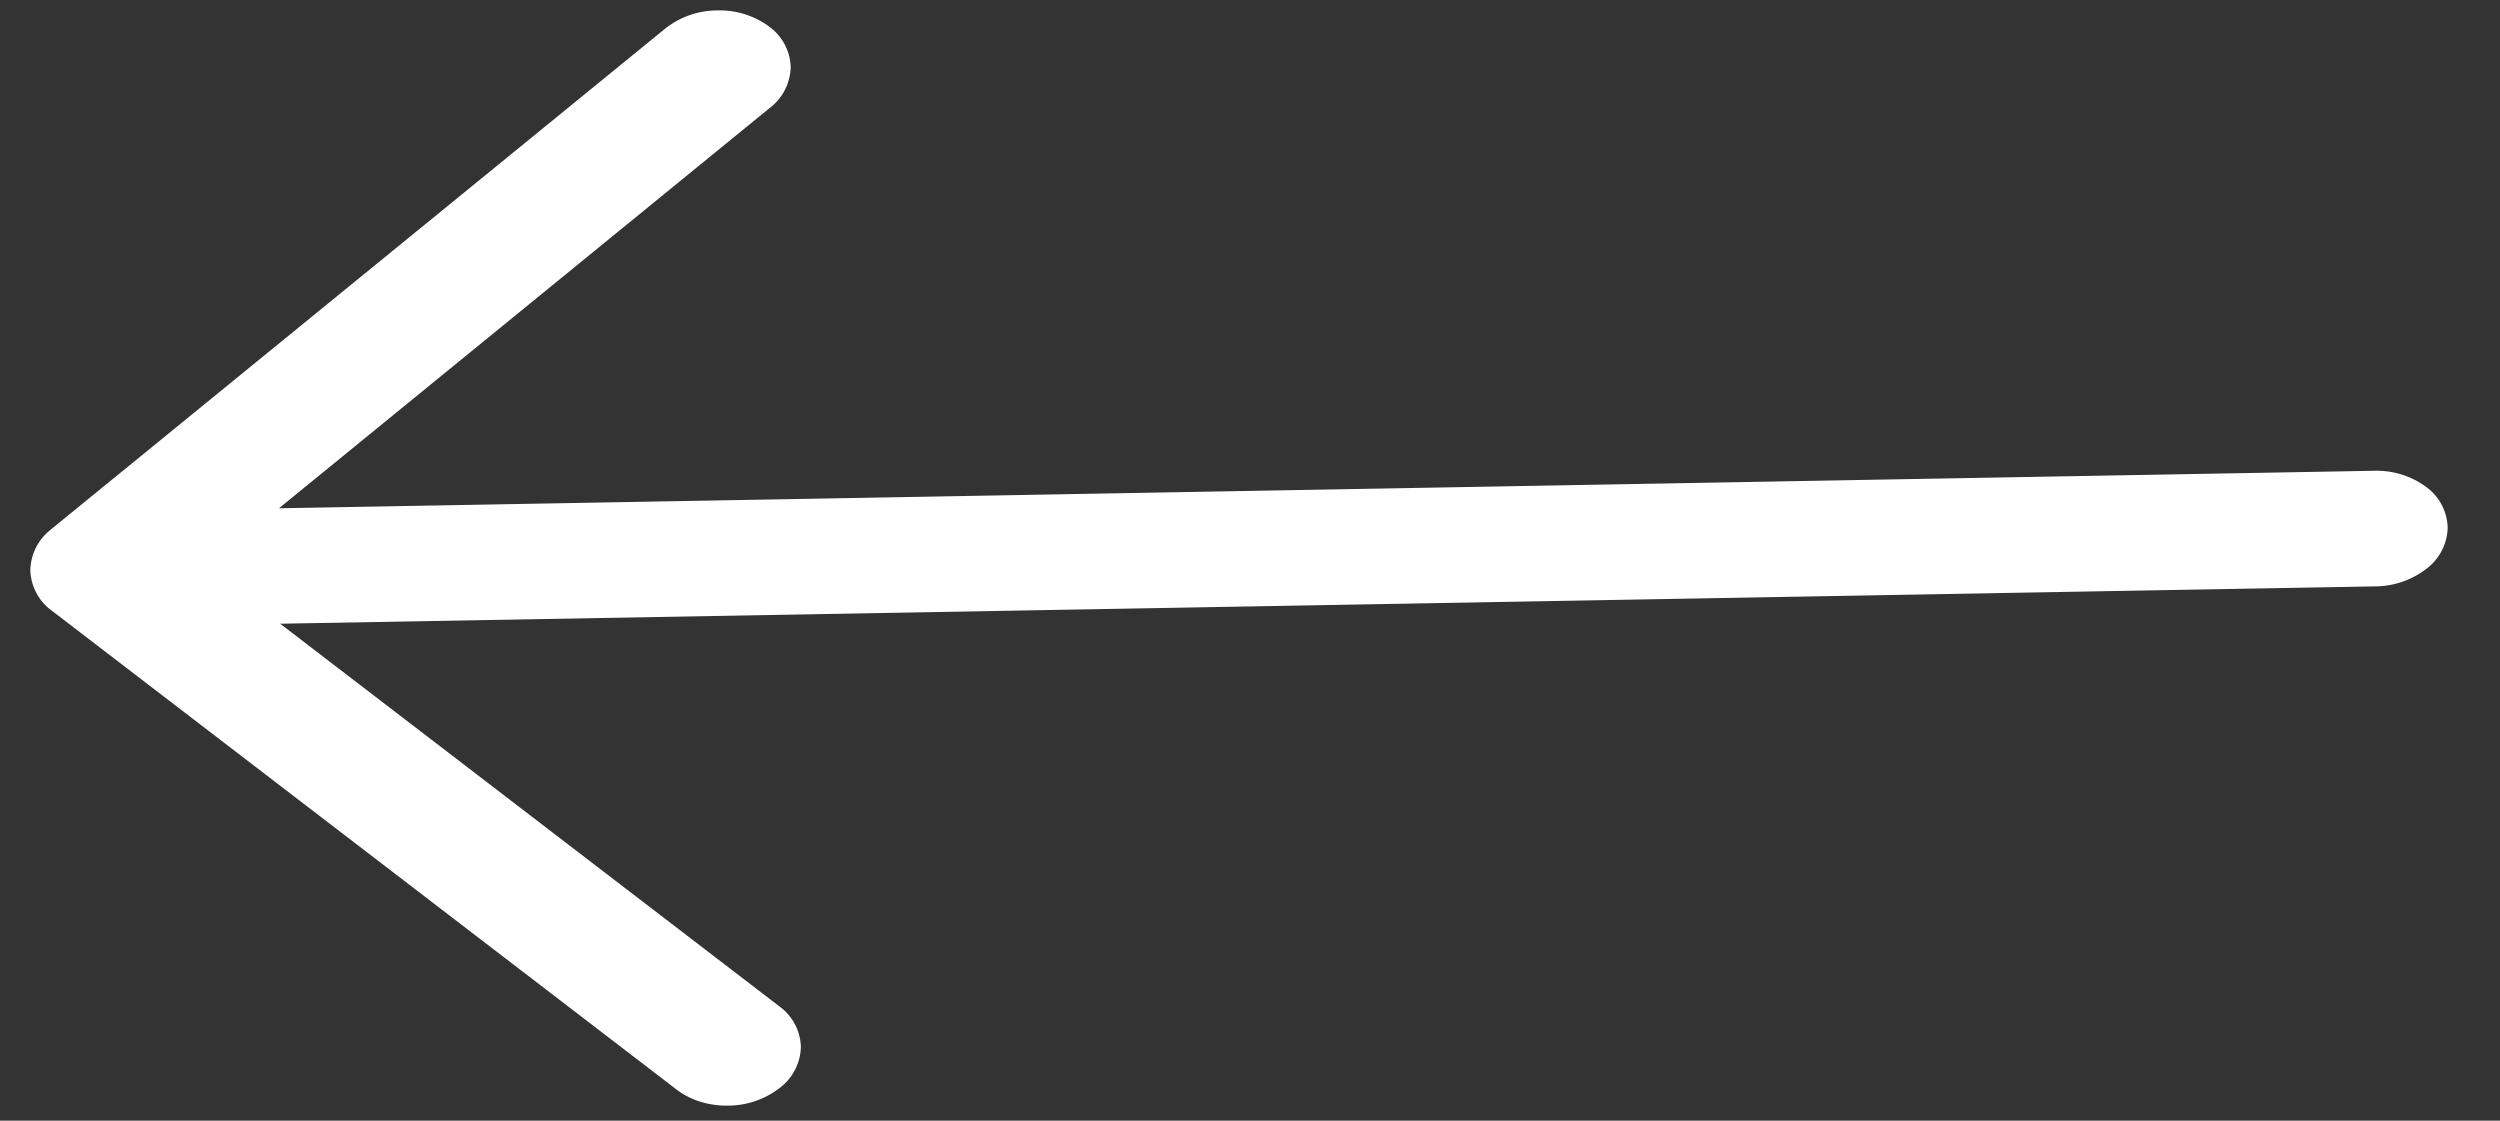 <svg width="29" height="13" viewBox="0 0 29 13" fill="none" xmlns="http://www.w3.org/2000/svg">
    <rect x="0" y="0" width="29" height="13" fill="#333333" stroke="none"/>
    <path fill-rule="evenodd" clip-rule="evenodd" d="M.595 6.139a.613.613 0 0 0-.243.478.603.603 0 0 0 .253.47L7.85 12.64c.16.123.376.19.6.185a.978.978 0 0 0 .597-.207.613.613 0 0 0 .243-.477.603.603 0 0 0-.253-.47L3.25 7.235l24.302-.433a.98.98 0 0 0 .598-.207.614.614 0 0 0 .243-.479.604.604 0 0 0-.253-.47.968.968 0 0 0-.602-.185l-24.302.435 5.692-4.643a.613.613 0 0 0 .244-.478.603.603 0 0 0-.253-.469.966.966 0 0 0-.601-.185.978.978 0 0 0-.597.207L.595 6.138z" fill="#fff"/>
</svg>
